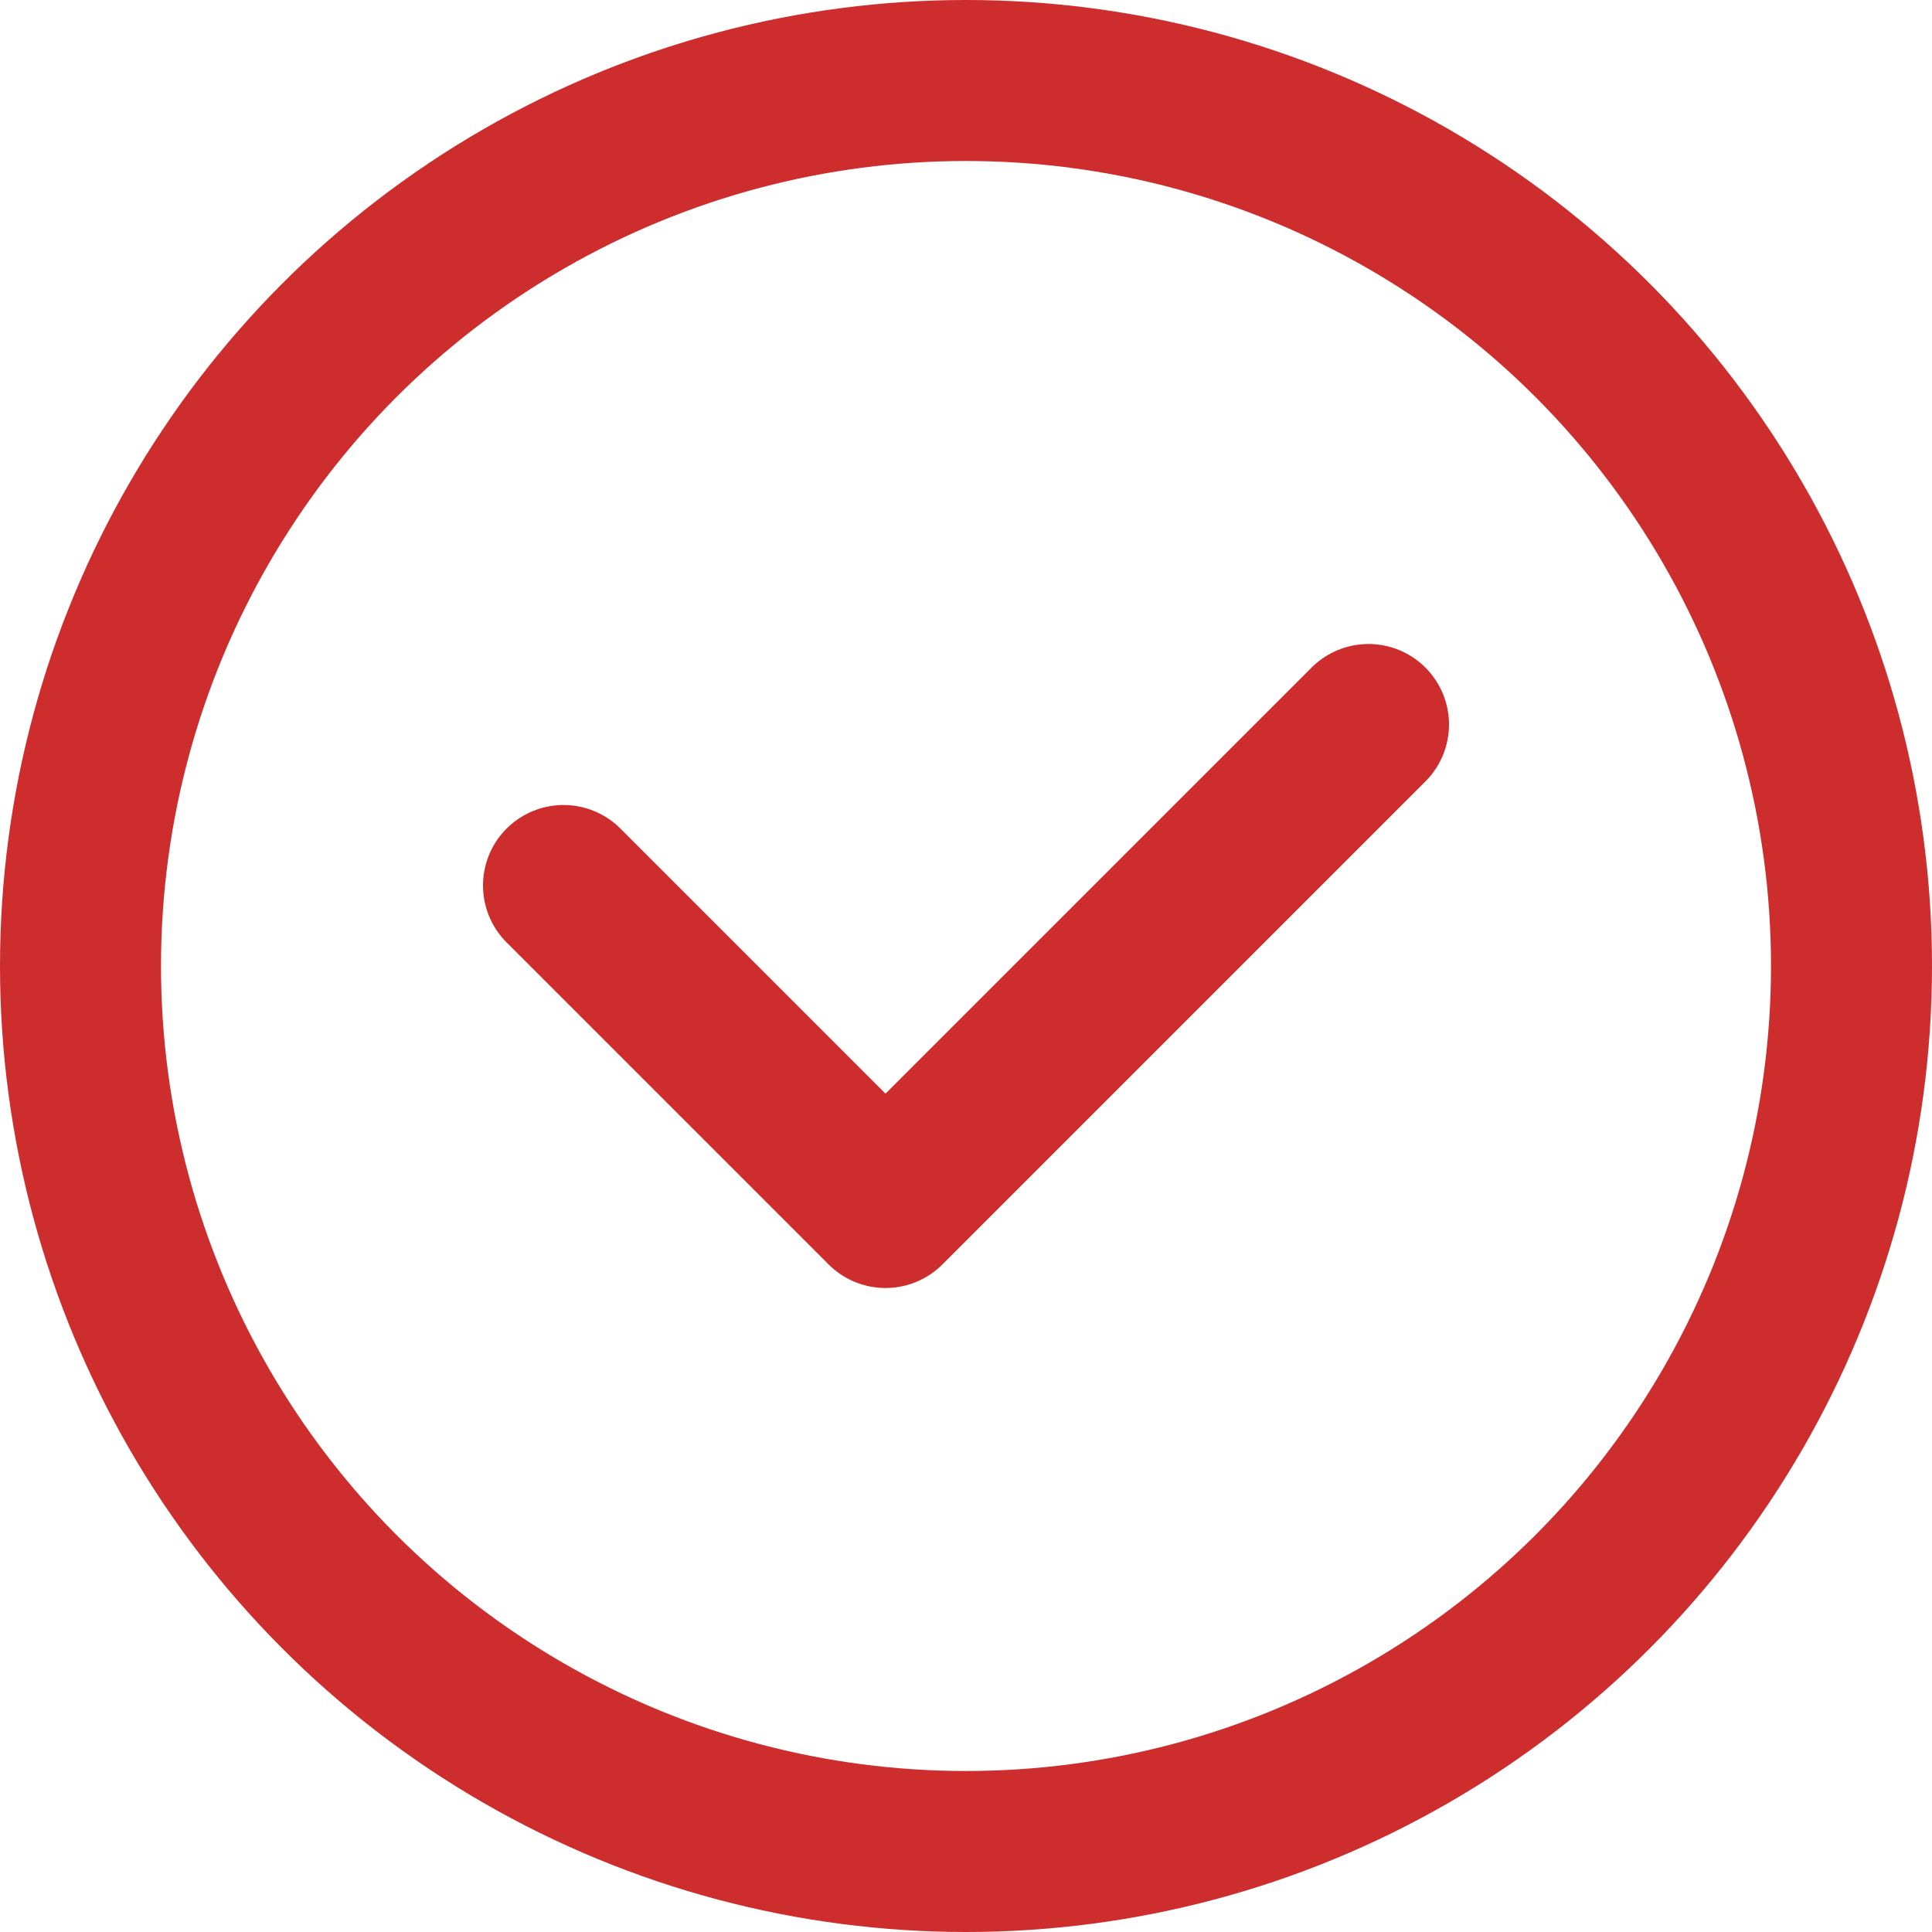 <svg id="icon_check" xmlns="http://www.w3.org/2000/svg" width="216" height="216" viewBox="0 0 216 216">
  <circle id="楕円形_56" data-name="楕円形 56" cx="99" cy="99" r="99" transform="translate(9 9)" fill="none" stroke="#ce2d2d" stroke-linecap="round" stroke-linejoin="round" stroke-width="18"/>
  <path id="パス_406" data-name="パス 406" d="M153,81,99,135,63,99" fill="none" stroke="#ce2d2d" stroke-linecap="round" stroke-linejoin="round" stroke-width="18"/>
</svg>
